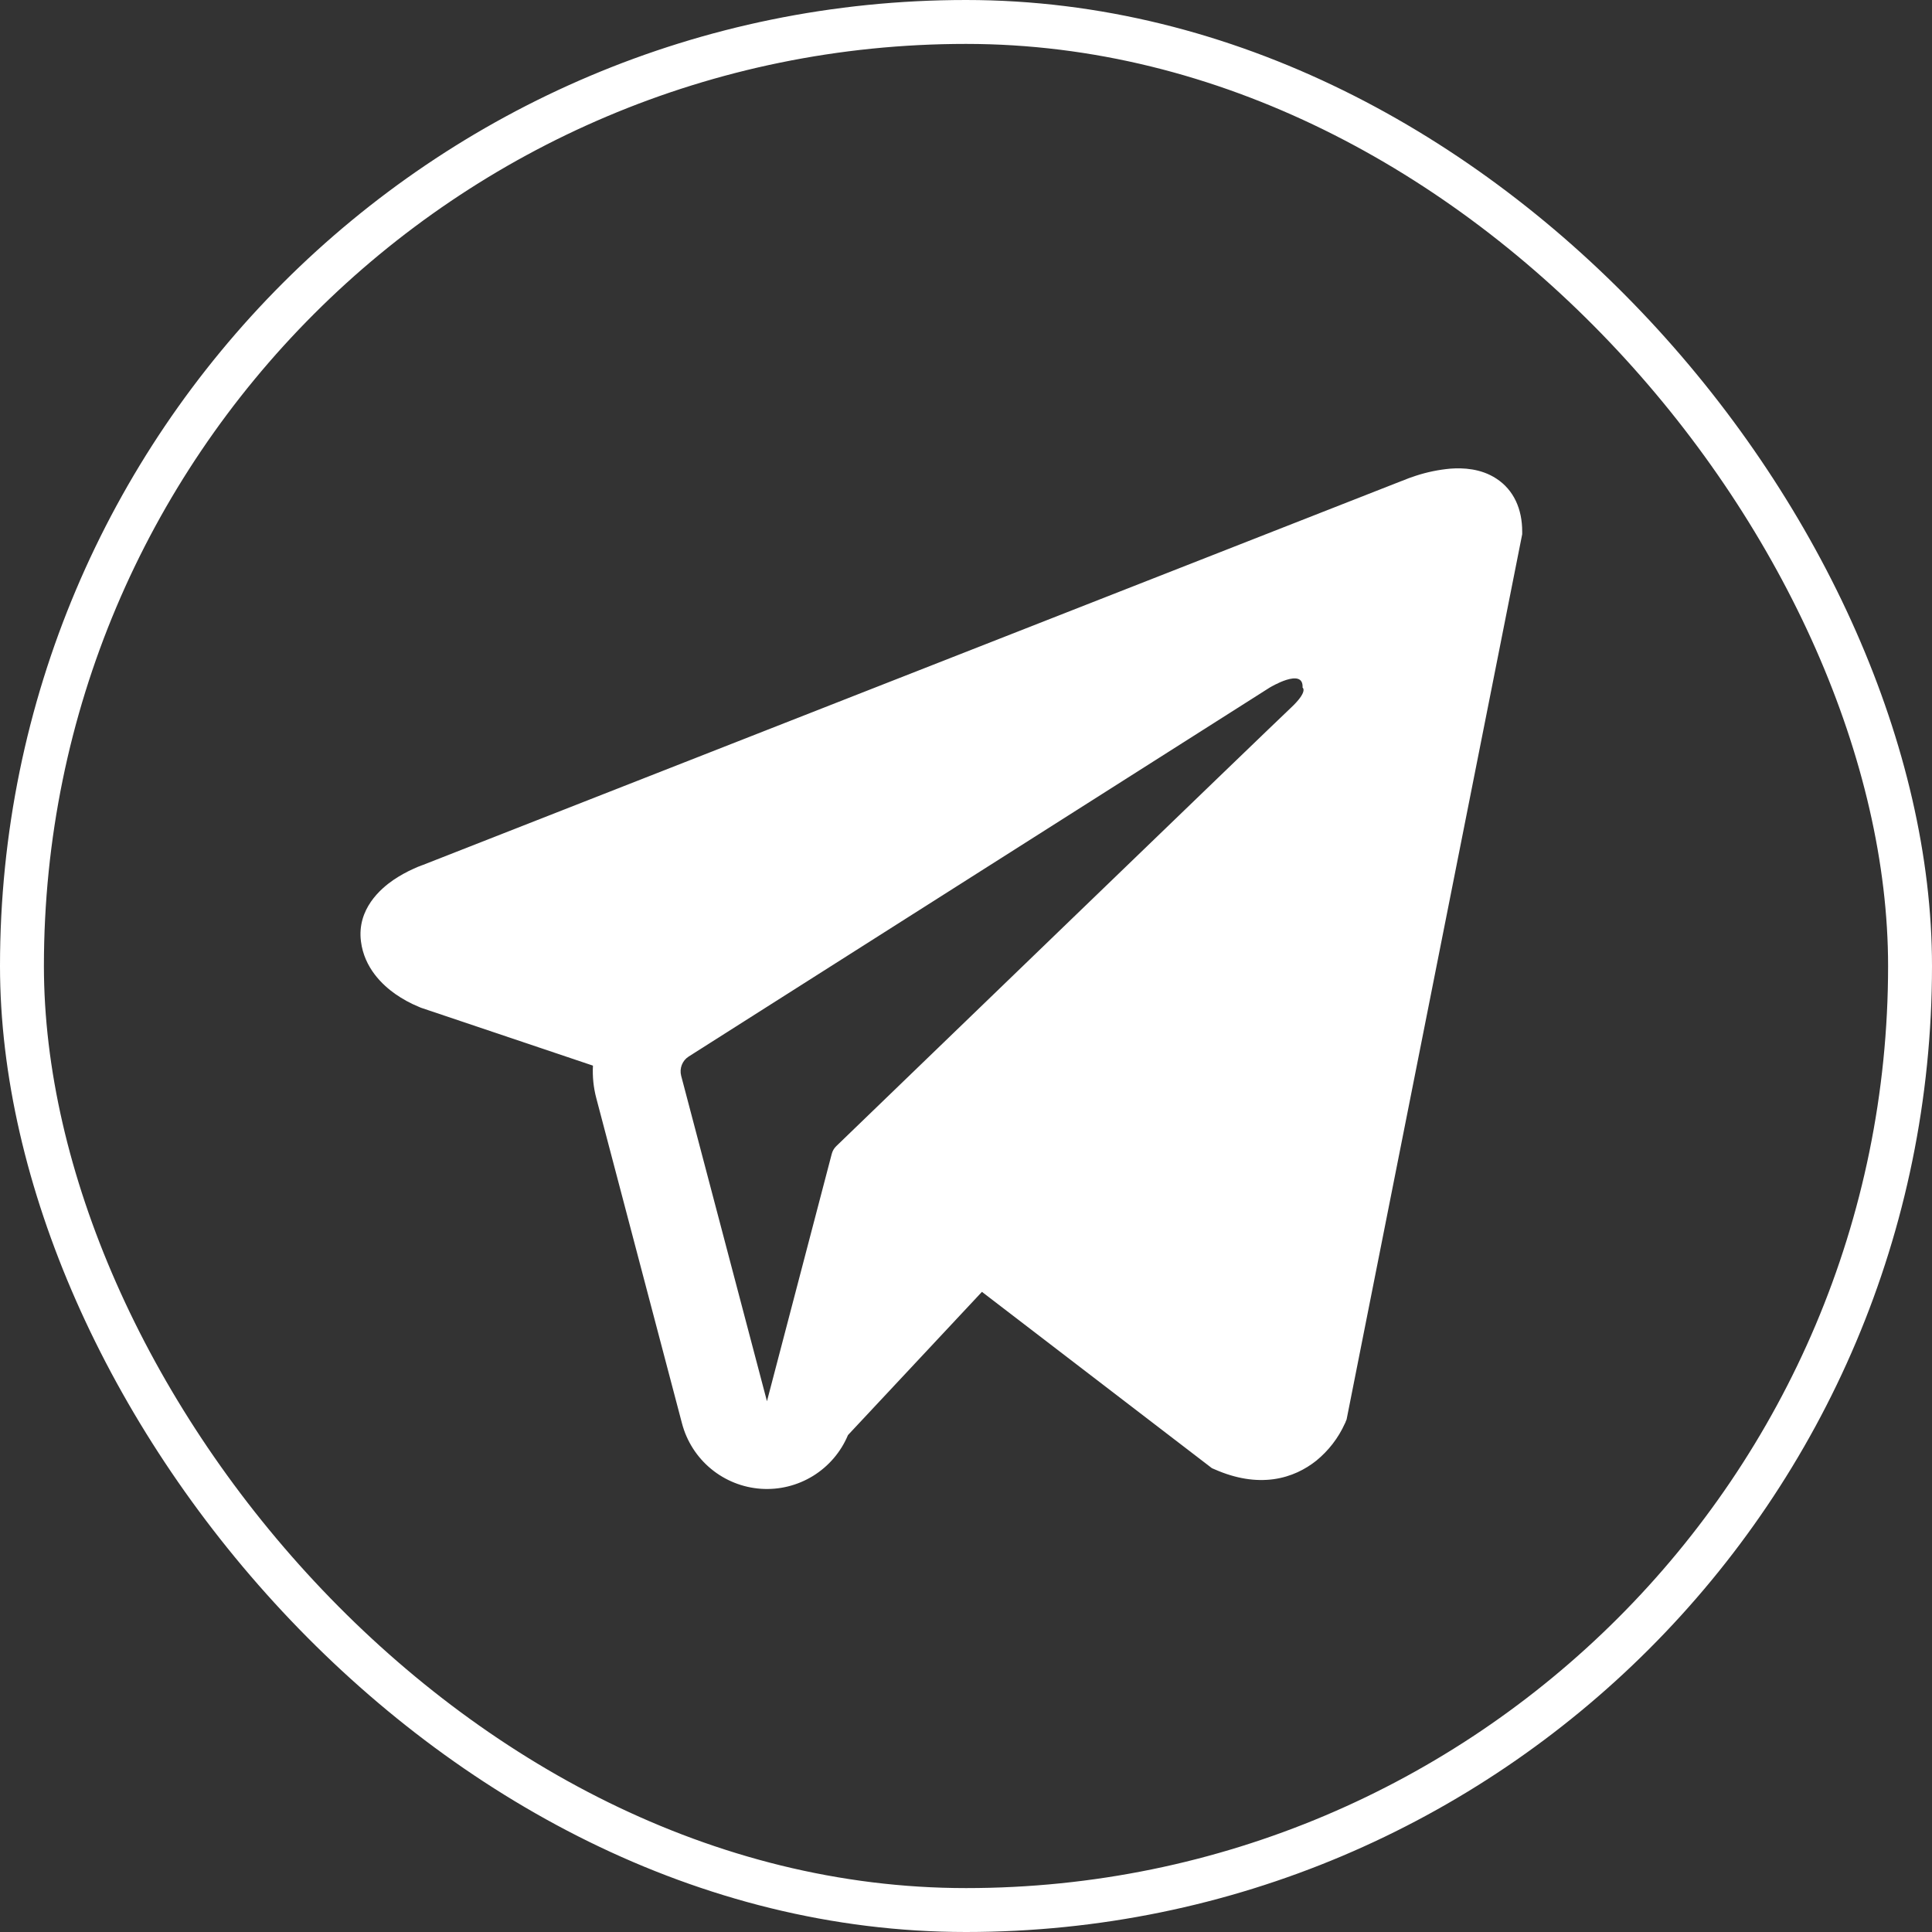 <svg width="44" height="44" viewBox="0 0 44 44" fill="none" xmlns="http://www.w3.org/2000/svg">
<rect x="0" y="0" width="44" height="44" fill="#333333" stroke="none"/>
<rect x="0.5" y="0.5" width="43" height="43" rx="21.5" stroke="white"/>
<path fill-rule="evenodd" clip-rule="evenodd" d="M30.644 32.387V32.384L30.668 32.327L34.667 12.167V12.103C34.667 11.6 34.48 11.161 34.077 10.899C33.724 10.668 33.317 10.652 33.032 10.673C32.766 10.697 32.504 10.751 32.251 10.833C32.142 10.868 32.036 10.907 31.931 10.951L31.913 10.957L9.62 19.703L9.613 19.705C9.546 19.729 9.479 19.756 9.415 19.787C9.256 19.858 9.104 19.943 8.96 20.04C8.673 20.237 8.128 20.701 8.22 21.437C8.296 22.048 8.716 22.435 9 22.636C9.168 22.753 9.348 22.852 9.537 22.929L9.58 22.948L9.593 22.952L9.603 22.956L13.504 24.269C13.491 24.513 13.515 24.763 13.58 25.009L15.533 32.421C15.64 32.825 15.871 33.186 16.193 33.452C16.515 33.718 16.912 33.877 17.329 33.906C17.746 33.935 18.161 33.832 18.517 33.613C18.873 33.393 19.151 33.068 19.312 32.683L22.363 29.421L27.601 33.437L27.676 33.469C28.152 33.677 28.596 33.743 29.003 33.688C29.409 33.632 29.732 33.461 29.975 33.268C30.255 33.04 30.479 32.751 30.628 32.421L30.639 32.399L30.643 32.391L30.644 32.387ZM15.513 24.5C15.492 24.418 15.497 24.331 15.528 24.252C15.559 24.172 15.615 24.105 15.687 24.06L28.915 15.66C28.915 15.66 29.693 15.187 29.665 15.66C29.665 15.66 29.804 15.743 29.387 16.131C28.992 16.5 19.959 25.221 19.044 26.104C18.993 26.153 18.958 26.216 18.941 26.285L17.467 31.912L15.513 24.5Z" fill="white"/>
</svg>
